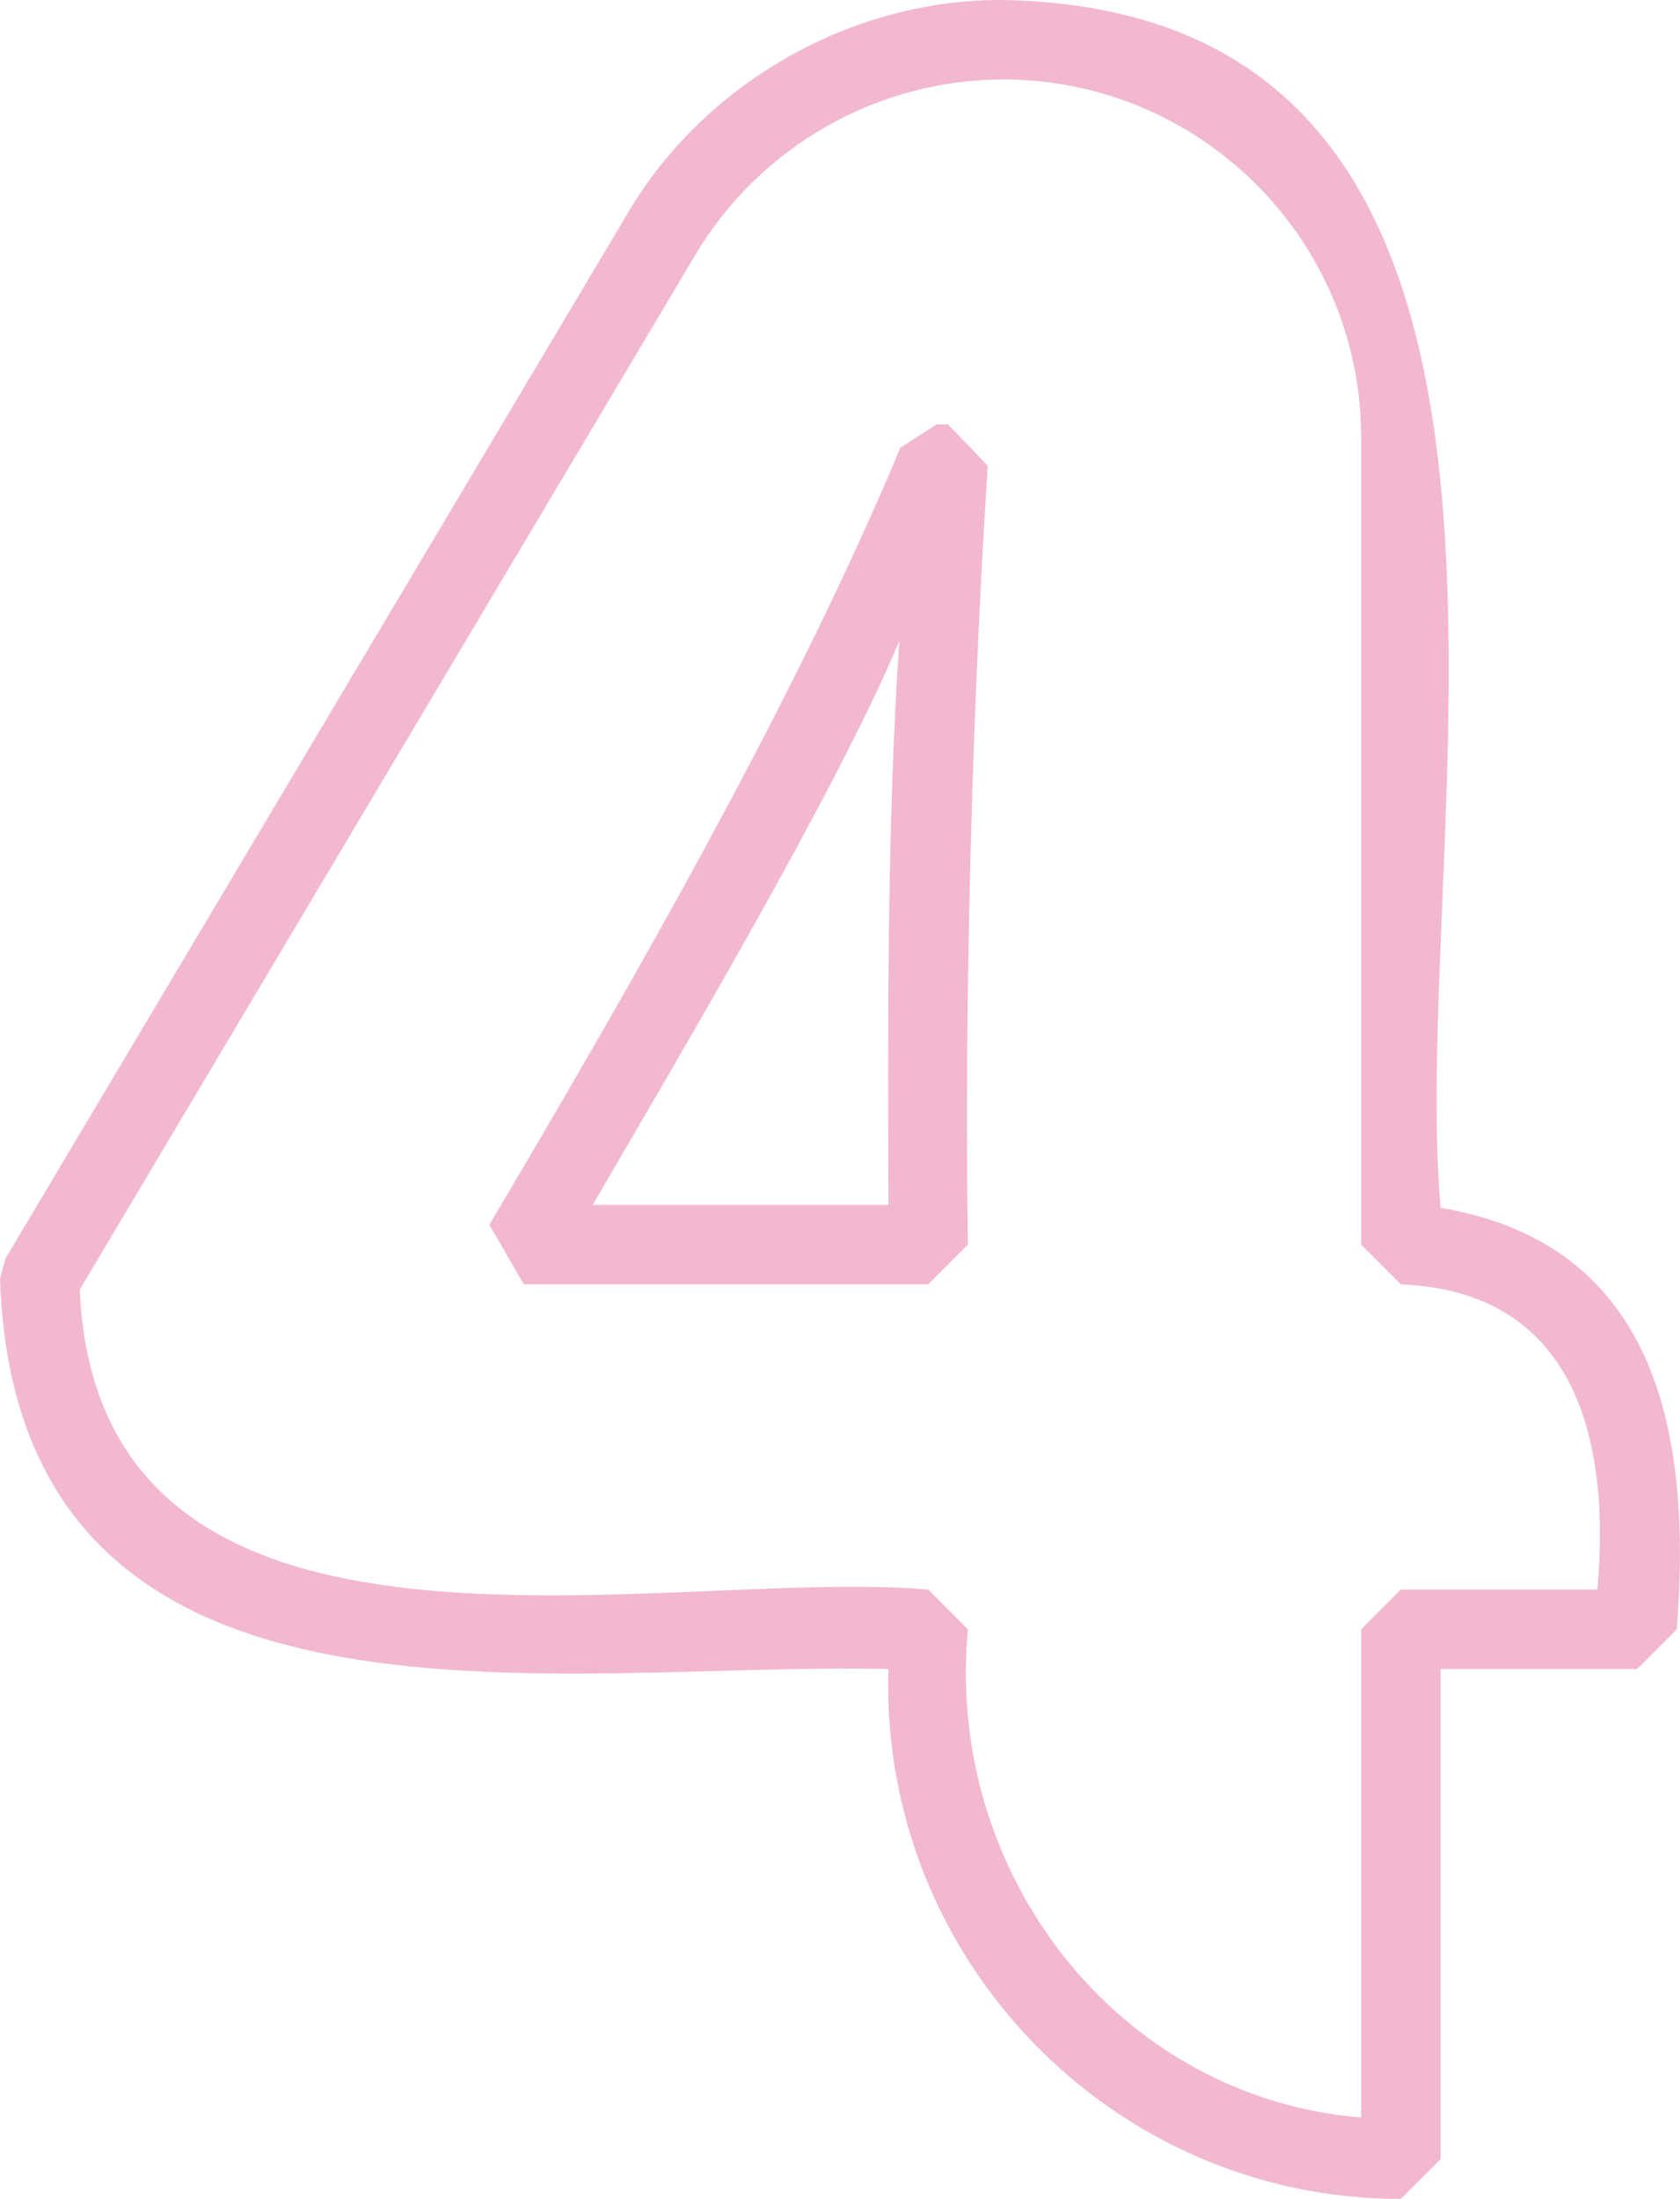   <svg version="1.1" xmlns="http://www.w3.org/2000/svg" xmlns:xlink="http://www.w3.org/1999/xlink" x="0px" y="0px" viewBox="0 0 634.4 830" style="enable-background:new 0 0 634.4 830;" xml:space="preserve">
   <path style="fill:#F2B8D0;" d="M529,830c-109.1,0.2-197-91.1-193.5-200C210.9,626.9,6.3,667.3,0,482.7l2.1-7.7L236.9,80.7
	C265.9,31.3,321.6-0.4,378.8,0c231,4.3,152.5,311.3,165.2,455.9c82.9,14,94.8,87.1,89.2,159.1l-15,15H544v185L529,830z M30.1,486.8
	C37.2,645.6,249.4,591.2,350.5,600l15,15c-8.7,91.9,56.4,176.7,148.5,184.3V615l15-15h74.2c5-55.7-7.8-112.5-74.2-115.2l-15-15
	V165.1C514,90.6,453.4,30,378.8,30c-47.6,0.1-91.7,25.2-116.1,66L30.1,486.8z M350.5,484.8H197.8l-13-22.5
	C235.9,376,299.4,266.3,340,169l13.7-8.8h4.3l15,15.6c-6,92.8-8.9,202.9-7.5,294L350.5,484.8z M223.8,454.8h111.7
	c-0.2-66.1-0.6-144.2,4.1-212.9C316.4,297.8,254.2,402.6,223.8,454.8L223.8,454.8z">
   </path>
  </svg>
